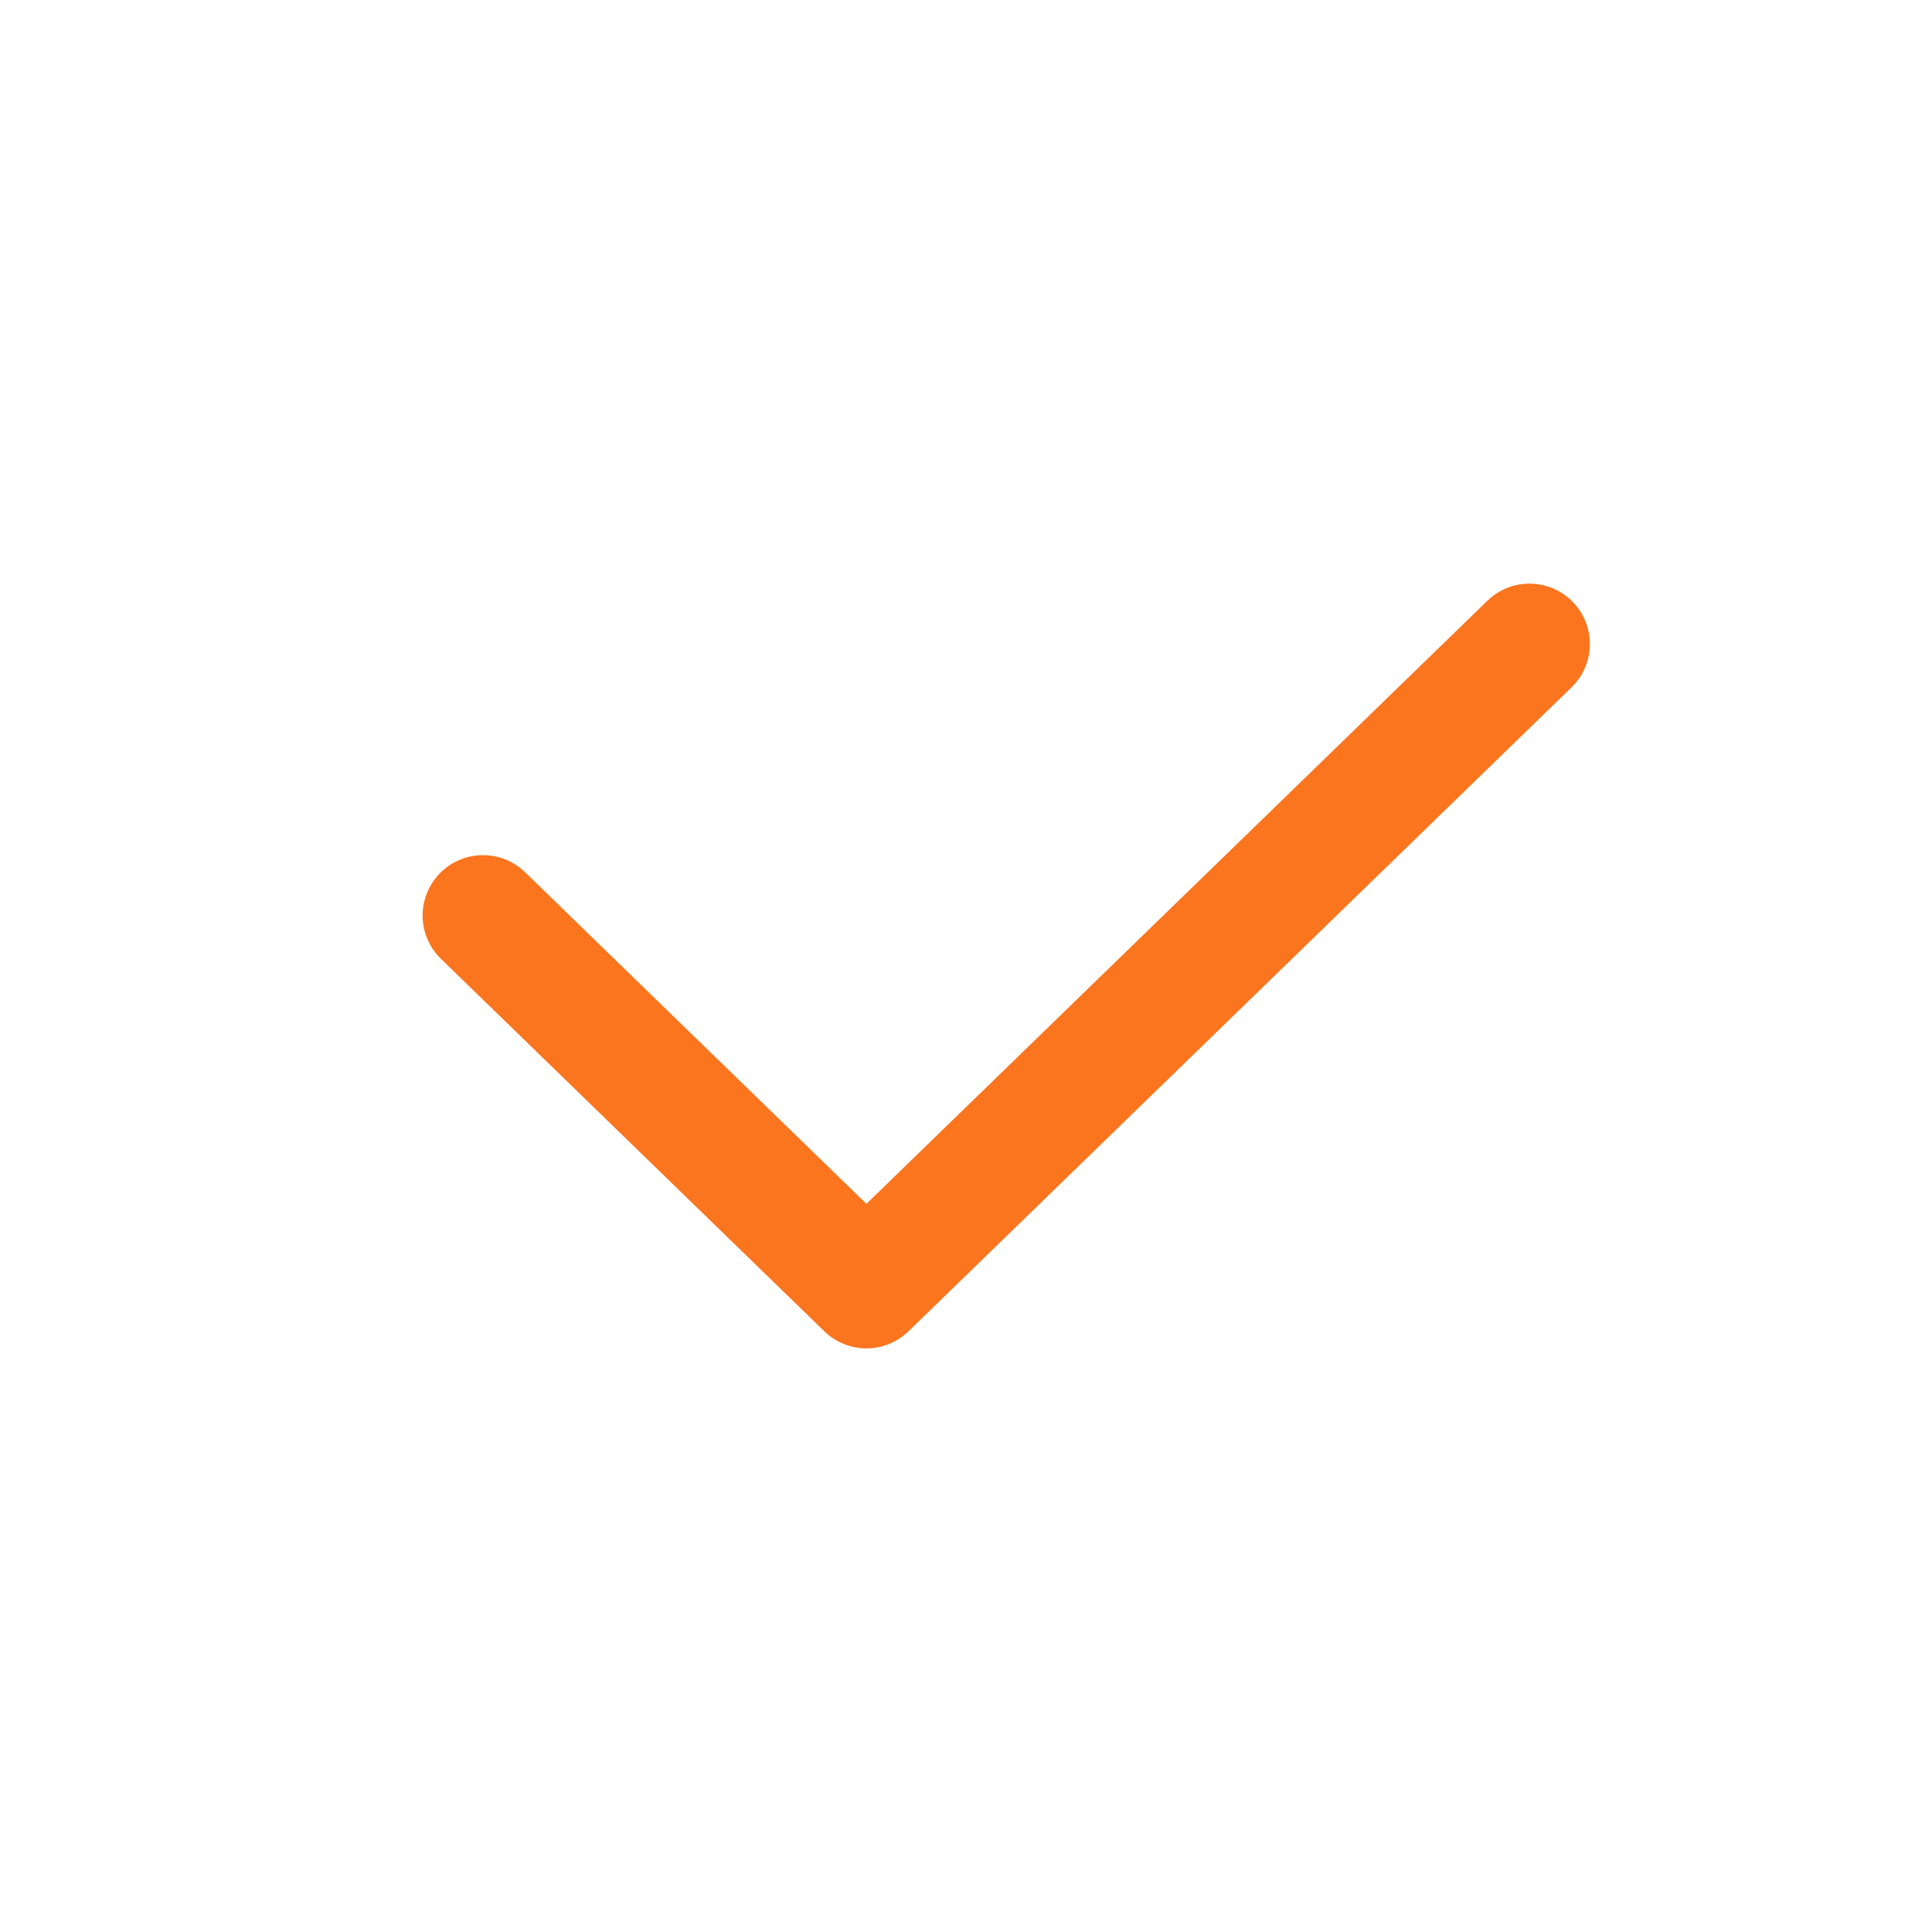 <svg width="24" height="24" viewBox="0 0 24 24" fill="none" xmlns="http://www.w3.org/2000/svg">
<g id="ic24/ic_24_line_tick_pri800">
<g id="tick">
<path id="Vector" d="M6 11.373L10.763 16L19 8" stroke="#FA751E" stroke-width="1.5" stroke-linecap="round" stroke-linejoin="round"/>
</g>
</g>
</svg>
